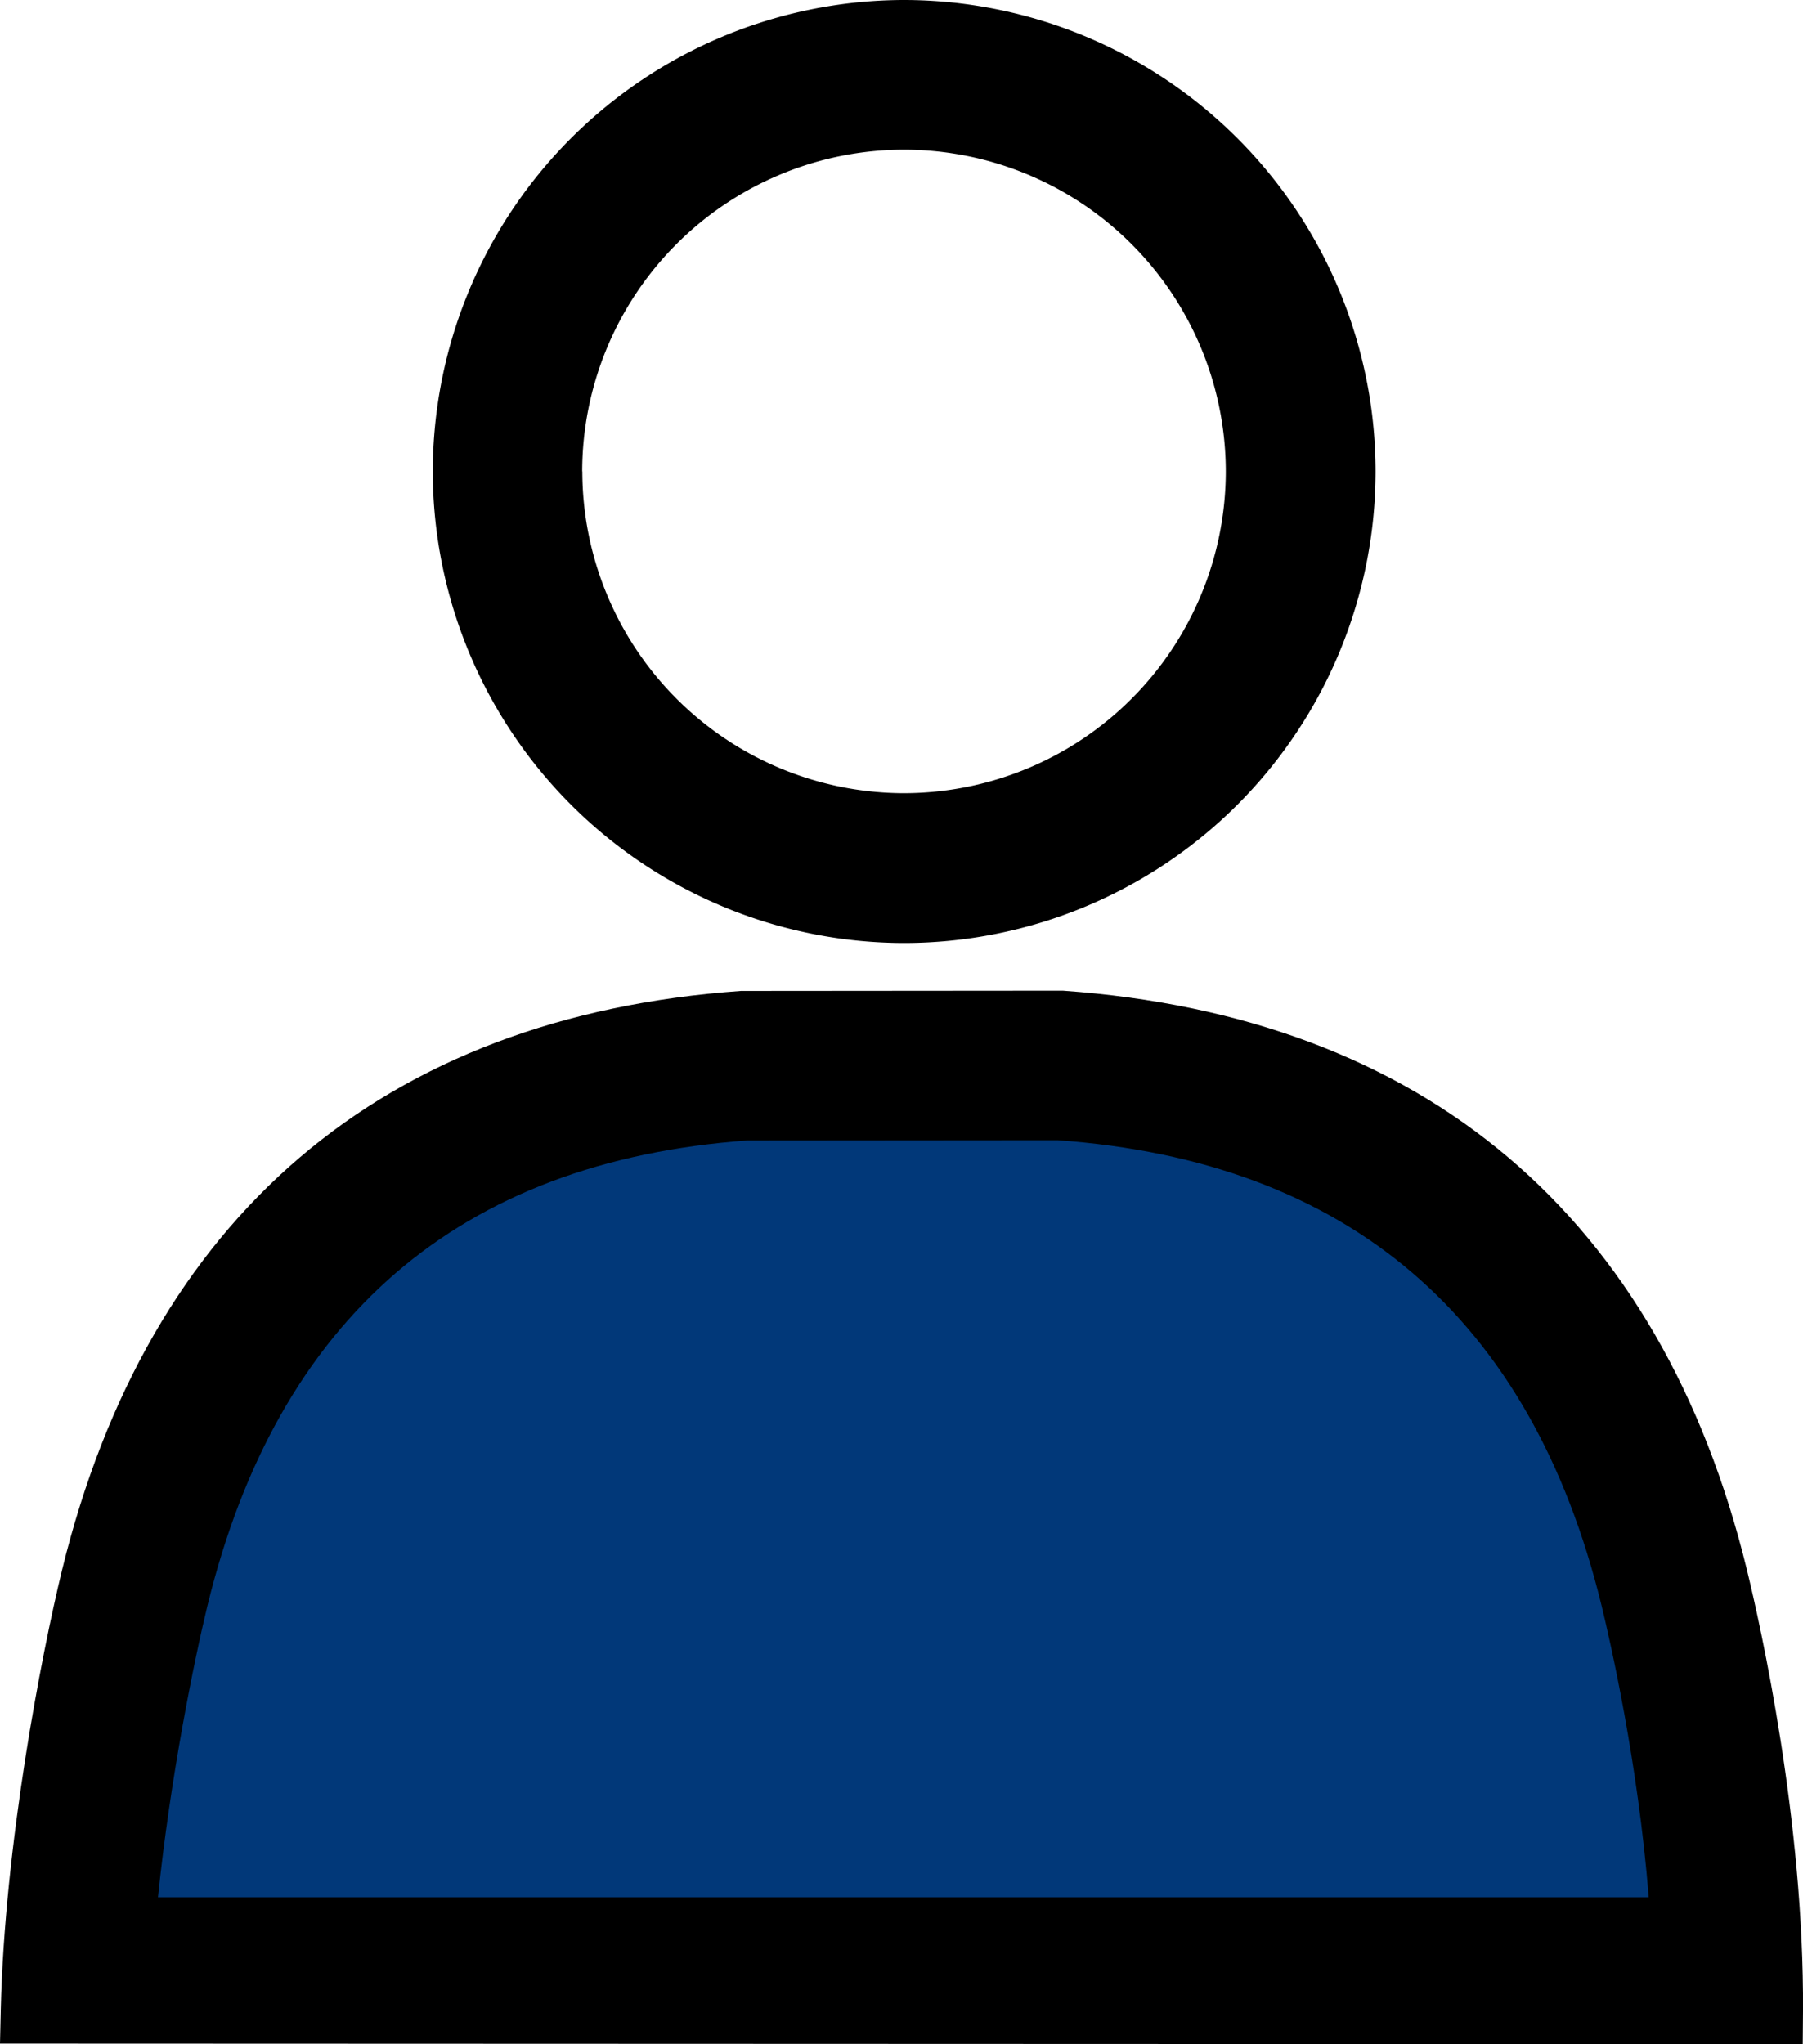 <svg xmlns="http://www.w3.org/2000/svg" width="14.06" height="15.94"><g data-name="グループ 184"><path d="M.566 15.338S.227 8.218 7.2 8.218s6.296 7.12 6.296 7.12H.566Z" fill="#013879" fill-rule="evenodd" data-name="パス 385"/><path d="M13.623 12.242c-.673-2.755-2.512-4.317-5.335-4.517l-2.51.002c-2.79.198-4.62 1.76-5.294 4.515-.163.67-.448 2.145-.478 3.429L0 15.935l14.058.005.002-.256c.01-1.489-.332-3.01-.437-3.442m-.766 2.552H1.232c.096-.935.283-1.851.386-2.275.548-2.243 1.965-3.463 4.21-3.626l2.419-.002c2.266.162 3.693 1.382 4.242 3.628.068.28.284 1.222.368 2.275" fill-rule="evenodd" data-name="パス 386"/><path d="M7.05 7.353a3.68 3.68 0 0 0 3.677-3.677A3.68 3.68 0 0 0 7.051 0a3.68 3.68 0 0 0-3.676 3.676A3.68 3.68 0 0 0 7.05 7.353M4.54 3.676a2.512 2.512 0 0 1 2.51-2.509 2.512 2.512 0 0 1 2.509 2.51 2.512 2.512 0 0 1-2.51 2.508 2.512 2.512 0 0 1-2.508-2.509" fill-rule="evenodd" data-name="パス 387"/></g></svg>